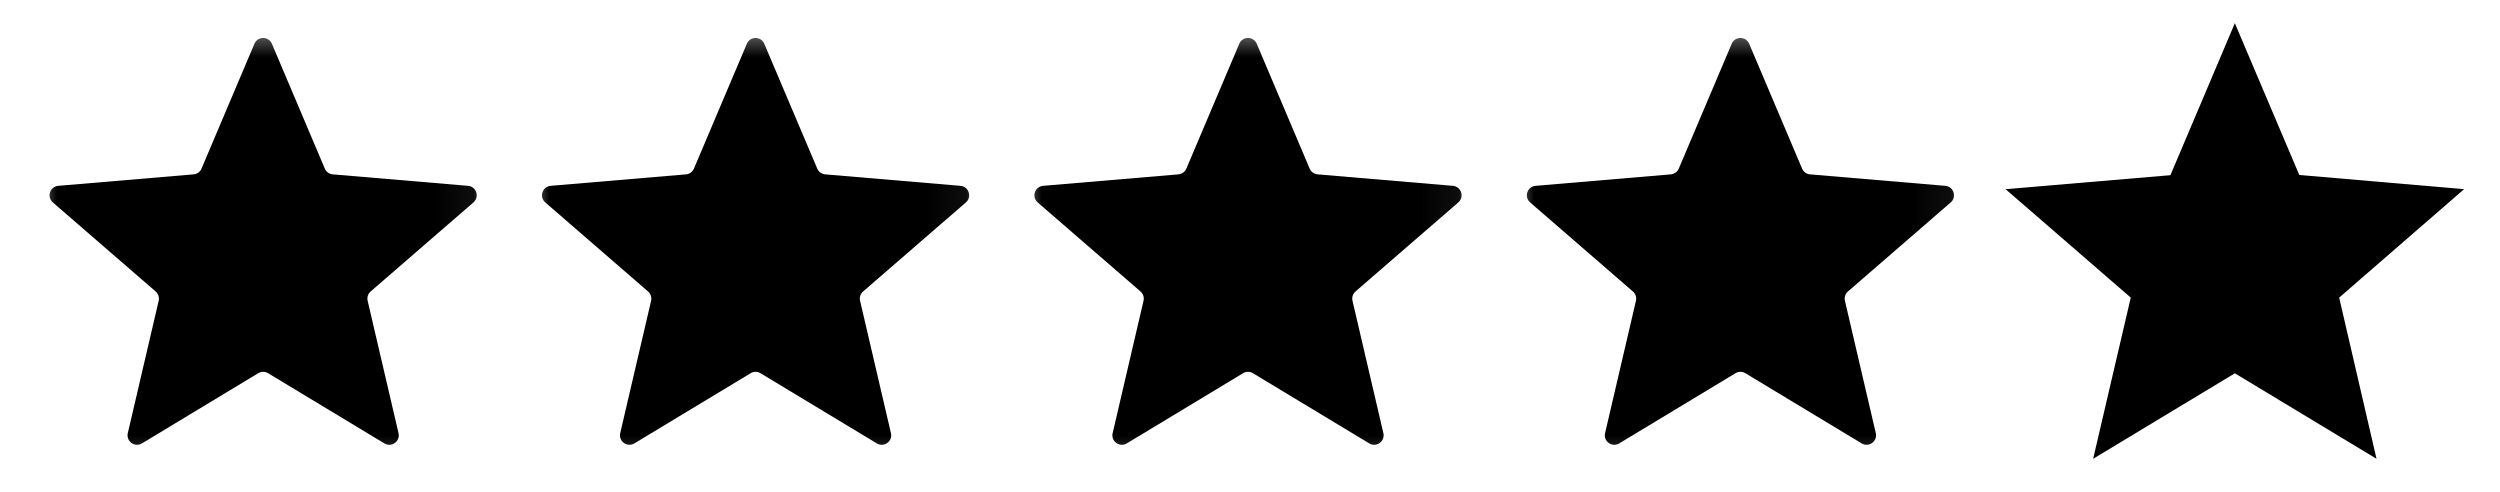 <svg xmlns="http://www.w3.org/2000/svg" fill="none" viewBox="0 0 66 13" height="13" width="66">
<g clip-path="url(#clip0_949_5059)">
<mask height="13" width="13" y="0" x="0" maskUnits="userSpaceOnUse" style="mask-type:luminance" id="mask0_949_5059">
<path fill="white" d="M12.947 0.612H0.947V12.612H12.947V0.612Z"></path>
</mask>
<g mask="url(#mask0_949_5059)">
<path fill="black" d="M6.818 9.852C6.898 9.804 6.997 9.804 7.077 9.852L10.148 11.706C10.337 11.82 10.571 11.651 10.521 11.435L9.706 7.941C9.685 7.851 9.715 7.756 9.785 7.695L12.499 5.344C12.667 5.199 12.577 4.925 12.357 4.906L8.784 4.603C8.691 4.595 8.611 4.537 8.575 4.451L7.178 1.155C7.091 0.952 6.803 0.952 6.717 1.155L5.32 4.451C5.284 4.537 5.204 4.595 5.111 4.603L1.538 4.906C1.317 4.925 1.228 5.199 1.395 5.344L4.109 7.695C4.179 7.756 4.21 7.851 4.189 7.941L3.374 11.435C3.324 11.651 3.557 11.82 3.747 11.706L6.818 9.852Z"></path>
</g>
<mask height="13" width="13" y="0" x="13" maskUnits="userSpaceOnUse" style="mask-type:luminance" id="mask1_949_5059">
<path fill="white" d="M25.947 0.612H13.947V12.612H25.947V0.612Z"></path>
</mask>
<g mask="url(#mask1_949_5059)">
<path fill="black" d="M19.818 9.852C19.898 9.804 19.997 9.804 20.076 9.852L23.148 11.706C23.337 11.82 23.571 11.651 23.521 11.435L22.706 7.941C22.685 7.851 22.715 7.756 22.785 7.695L25.5 5.344C25.667 5.199 25.577 4.925 25.357 4.906L21.784 4.603C21.691 4.595 21.611 4.537 21.575 4.451L20.177 1.155C20.091 0.952 19.803 0.952 19.717 1.155L18.32 4.451C18.284 4.537 18.203 4.595 18.111 4.603L14.538 4.906C14.317 4.925 14.228 5.199 14.395 5.344L17.109 7.695C17.18 7.756 17.21 7.851 17.189 7.941L16.374 11.435C16.324 11.651 16.557 11.82 16.747 11.706L19.818 9.852Z"></path>
</g>
<mask height="13" width="13" y="0" x="26" maskUnits="userSpaceOnUse" style="mask-type:luminance" id="mask2_949_5059">
<path fill="white" d="M38.947 0.612H26.947V12.612H38.947V0.612Z"></path>
</mask>
<g mask="url(#mask2_949_5059)">
<path fill="black" d="M32.818 9.852C32.898 9.804 32.997 9.804 33.077 9.852L36.148 11.706C36.337 11.82 36.571 11.651 36.521 11.435L35.706 7.941C35.685 7.851 35.715 7.756 35.785 7.695L38.499 5.344C38.667 5.199 38.577 4.925 38.357 4.906L34.784 4.603C34.691 4.595 34.611 4.537 34.575 4.451L33.178 1.155C33.091 0.952 32.803 0.952 32.717 1.155L31.32 4.451C31.284 4.537 31.203 4.595 31.111 4.603L27.538 4.906C27.317 4.925 27.228 5.199 27.395 5.344L30.109 7.695C30.18 7.756 30.21 7.851 30.189 7.941L29.374 11.435C29.324 11.651 29.557 11.82 29.747 11.706L32.818 9.852Z"></path>
</g>
<mask height="13" width="13" y="0" x="39" maskUnits="userSpaceOnUse" style="mask-type:luminance" id="mask3_949_5059">
<path fill="white" d="M51.947 0.612H39.947V12.612H51.947V0.612Z"></path>
</mask>
<g mask="url(#mask3_949_5059)">
<path fill="black" d="M45.818 9.852C45.898 9.804 45.997 9.804 46.077 9.852L49.148 11.706C49.337 11.82 49.571 11.651 49.521 11.435L48.706 7.941C48.685 7.851 48.715 7.756 48.785 7.695L51.499 5.344C51.667 5.199 51.577 4.925 51.357 4.906L47.784 4.603C47.691 4.595 47.611 4.537 47.575 4.451L46.178 1.155C46.091 0.952 45.803 0.952 45.717 1.155L44.32 4.451C44.284 4.537 44.203 4.595 44.111 4.603L40.538 4.906C40.317 4.925 40.228 5.199 40.395 5.344L43.109 7.695C43.179 7.756 43.21 7.851 43.189 7.941L42.374 11.435C42.324 11.651 42.557 11.82 42.747 11.706L45.818 9.852Z"></path>
</g>
<path fill="black" d="M65.052 4.994L60.701 4.619L59 0.612L57.299 4.625L52.947 4.994L56.252 7.857L55.259 12.112L59 9.855L62.74 12.112L61.754 7.857L65.052 4.994Z"></path>
</g>
<defs>
<clipPath id="clip0_949_5059">
<rect transform="translate(0 0.612)" fill="white" height="12" width="66"></rect>
</clipPath>
</defs>
</svg>
